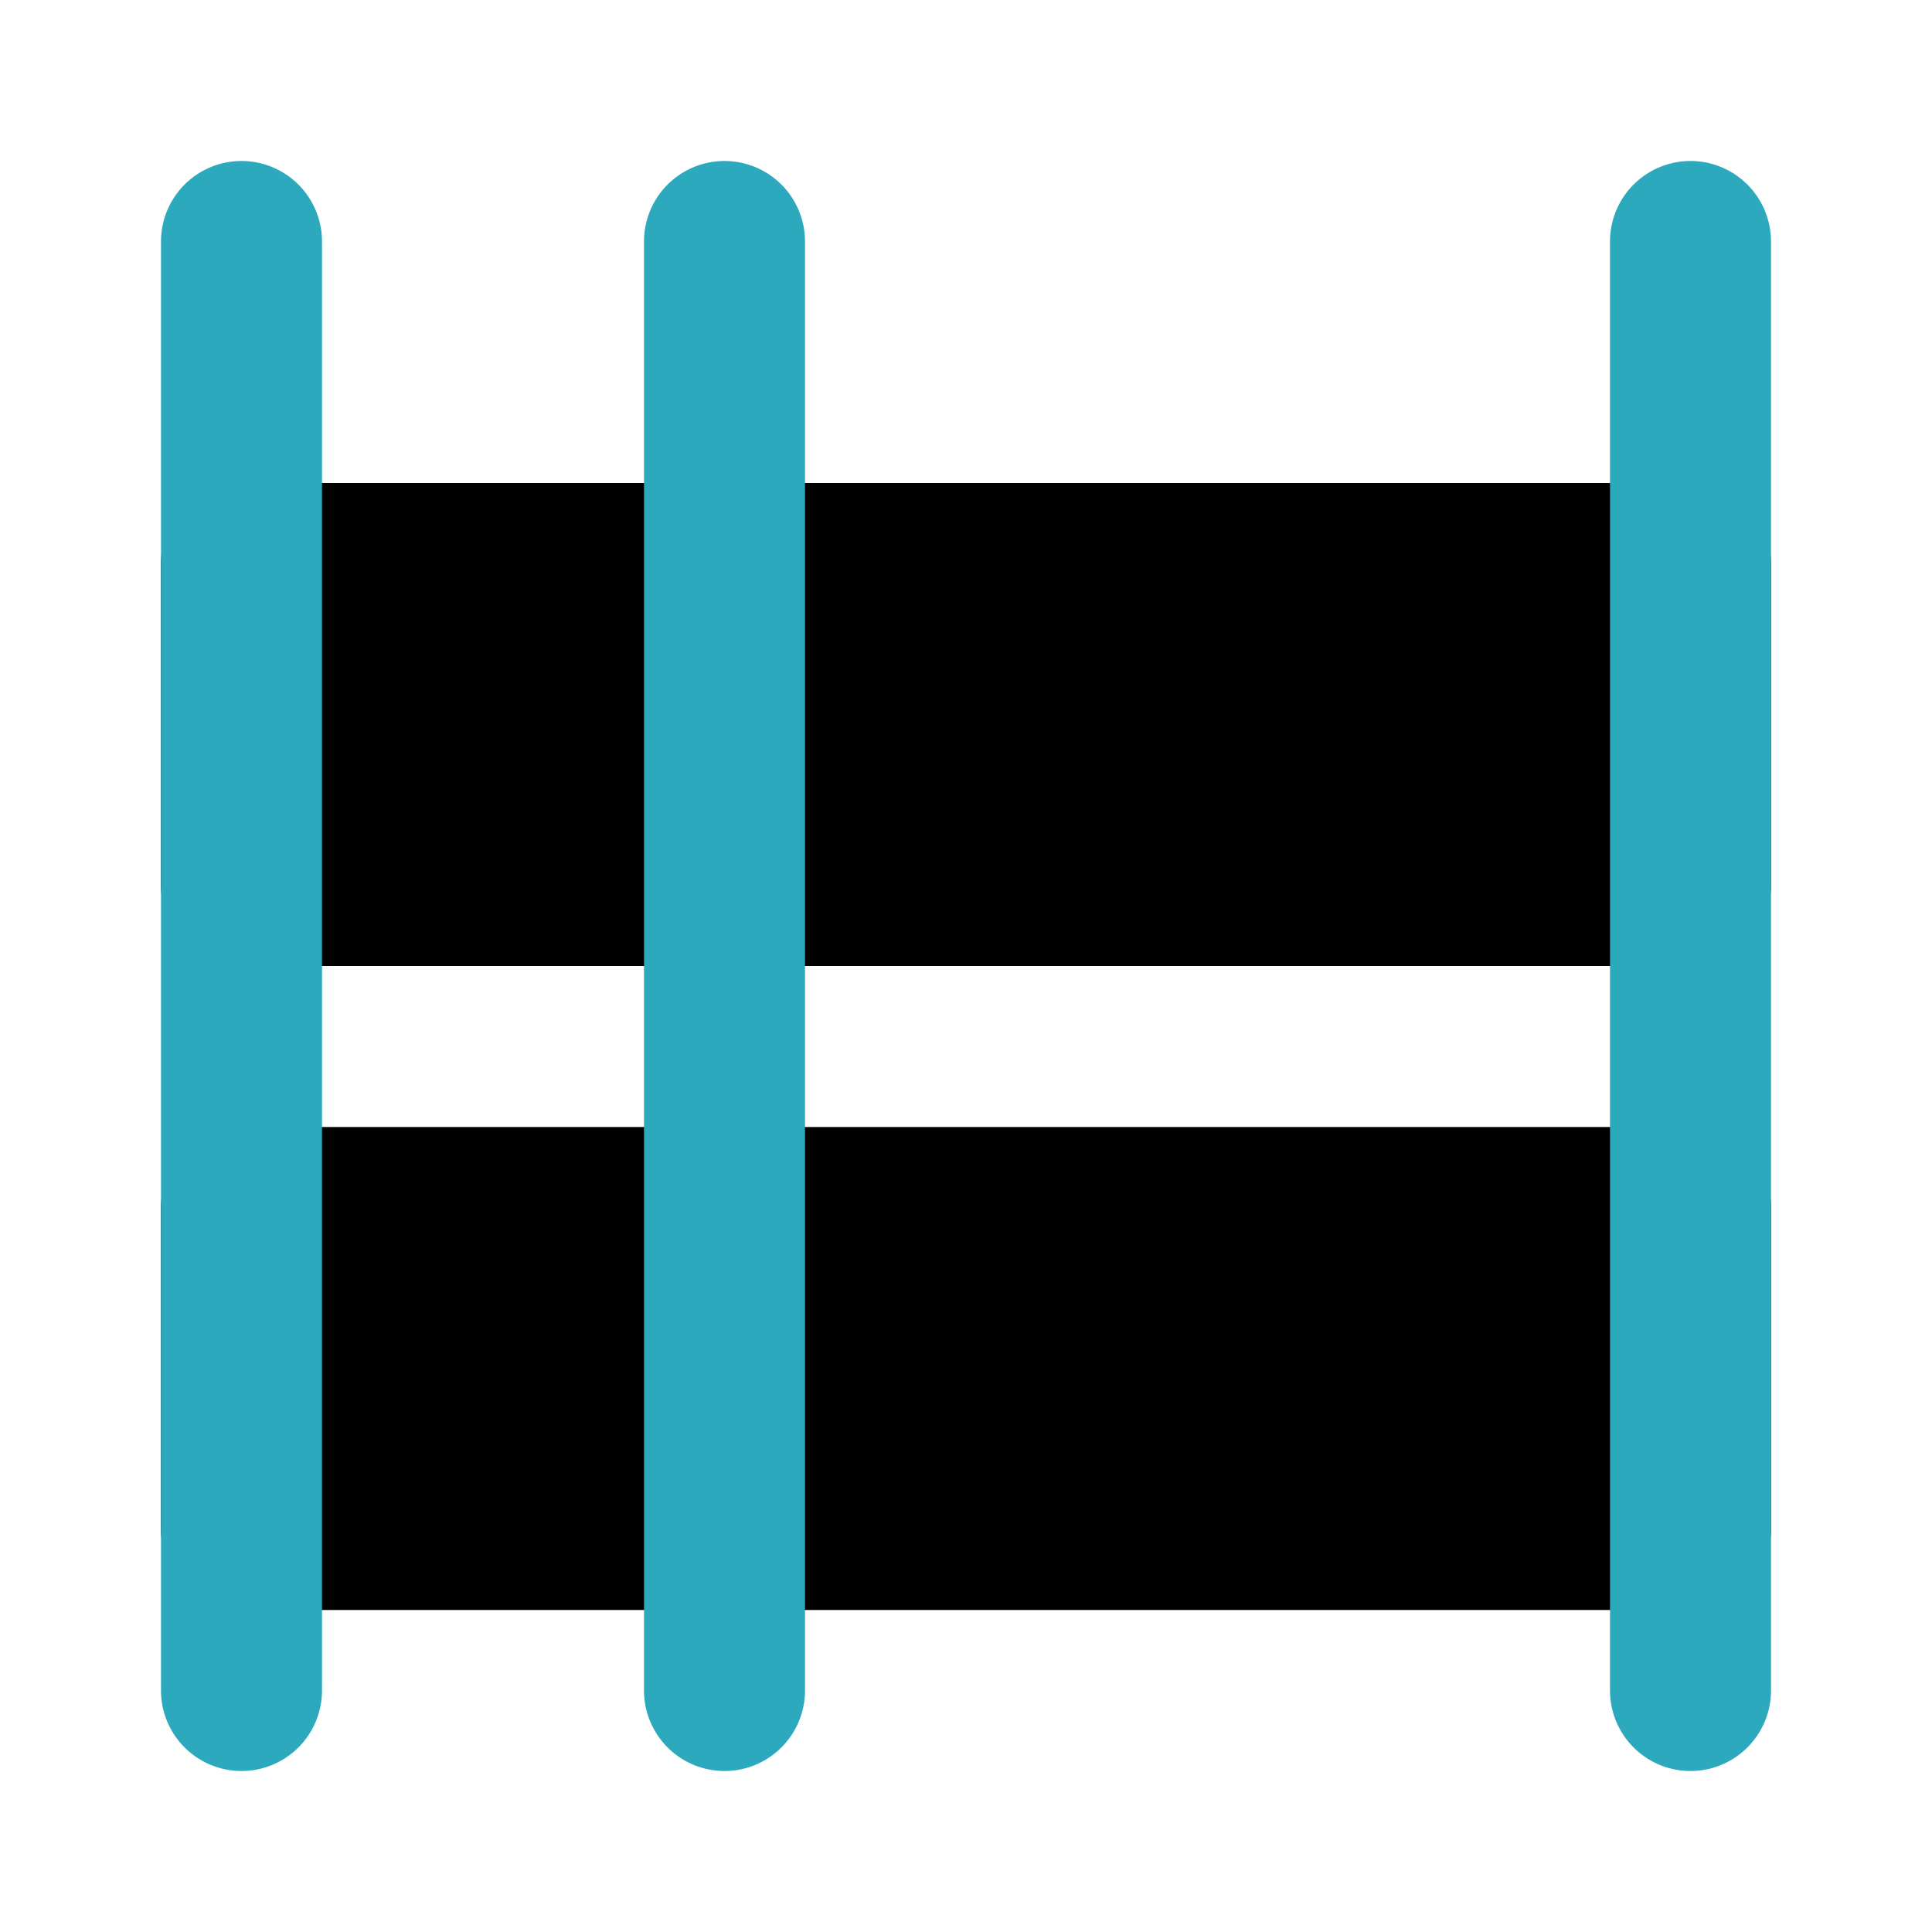 <?xml version="1.0" encoding="utf-8"?><!-- Uploaded to: SVG Repo, www.svgrepo.com, Generator: SVG Repo Mixer Tools -->
<svg fill="#000000" width="800px" height="800px" viewBox="0 0 24 24" id="bunk-bed-2" data-name="Flat Color" xmlns="http://www.w3.org/2000/svg" class="icon flat-color"><path id="primary" d="M3,14H21a1,1,0,0,1,1,1v4a1,1,0,0,1-1,1H3a1,1,0,0,1-1-1V15A1,1,0,0,1,3,14ZM2,7v4a1,1,0,0,0,1,1H21a1,1,0,0,0,1-1V7a1,1,0,0,0-1-1H3A1,1,0,0,0,2,7Z" style="fill: rgb(0, 0, 0);"></path><path id="secondary" d="M2,21V3A1,1,0,0,1,4,3V21a1,1,0,0,1-2,0Zm6,0V3a1,1,0,0,1,2,0V21a1,1,0,0,1-2,0Zm12,0V3a1,1,0,0,1,2,0V21a1,1,0,0,1-2,0Z" style="fill: rgb(44, 169, 188);"></path></svg>